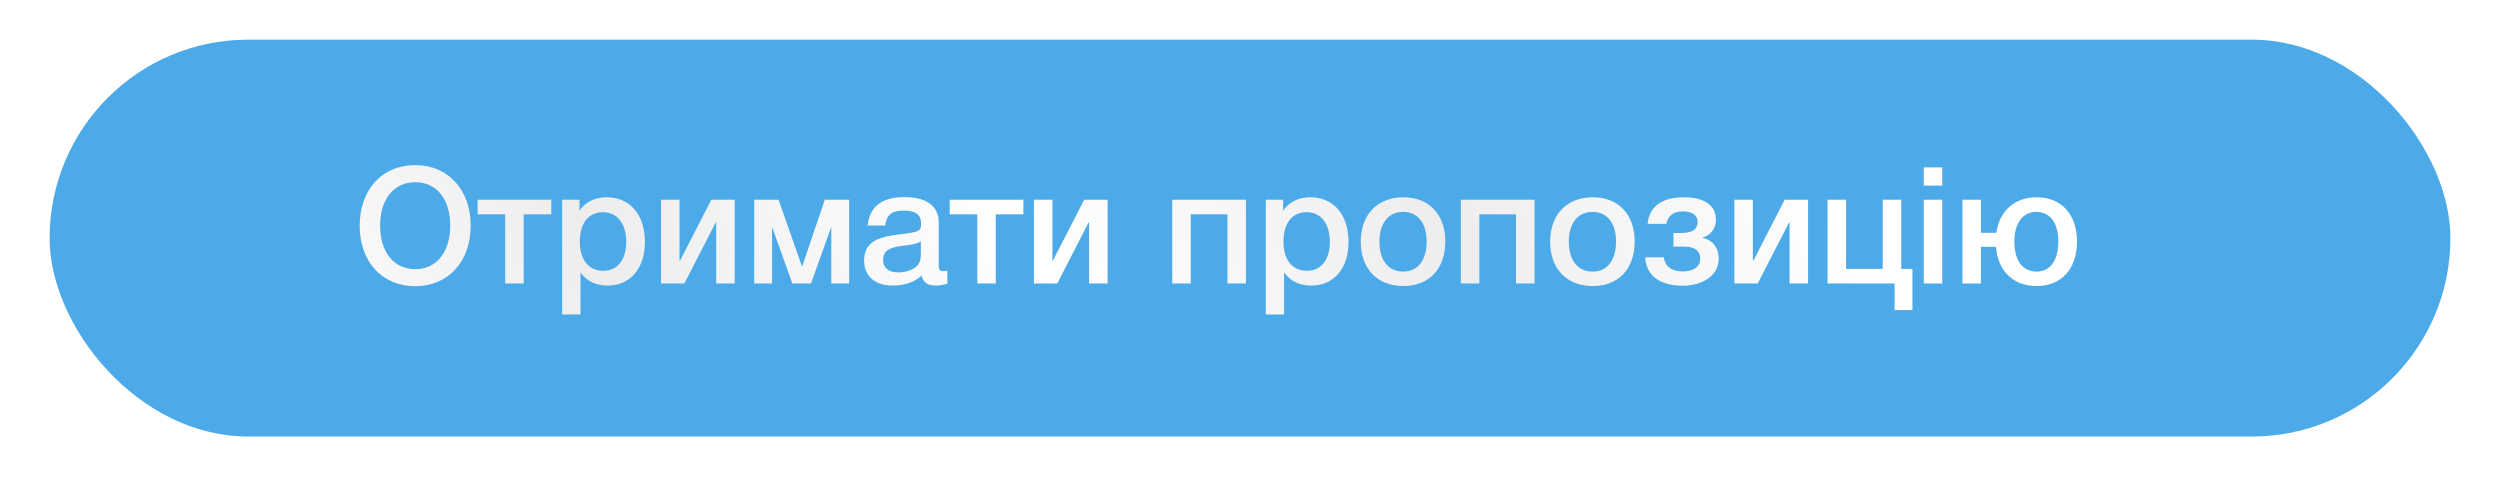 <?xml version="1.0" encoding="UTF-8"?> <svg xmlns="http://www.w3.org/2000/svg" width="252" height="49" viewBox="0 0 252 49" fill="none"> <g filter="url(#filter0_di_18_158)"> <rect x="5" y="4" width="242" height="40" rx="20" fill="#4DAAE9"></rect> </g> <path d="M41.883 16.647C45.171 16.647 47.444 19.133 47.444 22.748C47.444 26.379 45.171 28.849 41.85 28.849C38.513 28.849 36.256 26.379 36.256 22.748C36.256 19.329 38.317 16.647 41.883 16.647ZM41.85 18.364C39.707 18.364 38.317 20.082 38.317 22.715C38.317 25.431 39.691 27.132 41.883 27.132C44.009 27.132 45.383 25.398 45.383 22.732C45.383 20.065 44.009 18.364 41.85 18.364ZM55.57 21.603H52.79V28.571H50.925V21.603H48.144V20.131H55.57V21.603ZM58.414 20.131V21.259C59.003 20.311 60.067 19.885 61.163 19.885C63.502 19.885 65.007 21.652 65.007 24.384C65.007 27.05 63.534 28.784 61.261 28.784C60.116 28.784 59.183 28.391 58.513 27.459V31.696H56.664V20.131H58.414ZM60.786 21.39C59.314 21.39 58.447 22.503 58.447 24.351C58.447 26.183 59.331 27.295 60.819 27.295C62.242 27.295 63.126 26.183 63.126 24.384C63.126 22.552 62.226 21.39 60.786 21.39ZM68.987 28.571H66.631V20.131H68.496V26.281H68.545L71.702 20.131H74.058V28.571H72.193V22.421H72.144L68.987 28.571ZM77.824 28.571H76.024V20.131H78.478L80.833 26.837H80.866L83.14 20.131H85.594V28.571H83.794V22.961H83.761L81.749 28.571H79.868L77.856 22.961H77.824V28.571ZM87.46 22.732C87.672 20.654 89.096 19.869 91.157 19.869C93.152 19.869 94.624 20.605 94.624 22.421V26.706C94.624 27.197 94.723 27.328 95.066 27.328C95.197 27.328 95.263 27.328 95.492 27.295V28.604C94.903 28.751 94.641 28.784 94.281 28.784C93.561 28.784 93.038 28.506 92.907 27.77C92.138 28.506 91.059 28.784 89.946 28.784C88.196 28.784 87.1 27.819 87.1 26.265C87.1 24.024 89.194 23.811 90.879 23.599C92.171 23.435 92.547 23.353 92.727 23.108C92.809 23.01 92.842 22.813 92.842 22.503C92.842 21.636 92.285 21.227 91.108 21.227C89.897 21.227 89.374 21.636 89.227 22.732H87.46ZM92.825 24.335C92.22 24.678 91.533 24.695 90.862 24.793C89.995 24.924 89.014 25.087 89.014 26.199C89.014 27.001 89.57 27.459 90.535 27.459C91.304 27.459 92.024 27.214 92.449 26.788C92.842 26.396 92.825 25.84 92.825 25.332V24.335ZM103.158 21.603H100.377V28.571H98.512V21.603H95.731V20.131H103.158V21.603ZM106.574 28.571H104.219V20.131H106.084V26.281H106.133L109.29 20.131H111.645V28.571H109.78V22.421H109.731L106.574 28.571ZM120.029 28.571H118.164V20.131H125.591V28.571H123.726V21.603H120.029V28.571ZM129.34 20.131V21.259C129.929 20.311 130.992 19.885 132.088 19.885C134.427 19.885 135.932 21.652 135.932 24.384C135.932 27.05 134.46 28.784 132.186 28.784C131.041 28.784 130.109 28.391 129.438 27.459V31.696H127.59V20.131H129.34ZM131.712 21.39C130.24 21.39 129.373 22.503 129.373 24.351C129.373 26.183 130.256 27.295 131.745 27.295C133.168 27.295 134.051 26.183 134.051 24.384C134.051 22.552 133.152 21.39 131.712 21.39ZM141.467 19.885C144.051 19.885 145.687 21.619 145.687 24.351C145.687 27.099 144.051 28.833 141.467 28.833C138.833 28.833 137.165 27.099 137.165 24.351C137.165 21.636 138.849 19.885 141.467 19.885ZM141.434 21.358C139.962 21.358 139.046 22.503 139.046 24.351C139.046 26.248 139.945 27.377 141.45 27.377C142.922 27.377 143.806 26.232 143.806 24.335C143.806 22.486 142.906 21.358 141.434 21.358ZM149.118 28.571H147.253V20.131H154.68V28.571H152.815V21.603H149.118V28.571ZM160.556 19.885C163.14 19.885 164.776 21.619 164.776 24.351C164.776 27.099 163.14 28.833 160.556 28.833C157.922 28.833 156.254 27.099 156.254 24.351C156.254 21.636 157.939 19.885 160.556 19.885ZM160.523 21.358C159.051 21.358 158.135 22.503 158.135 24.351C158.135 26.248 159.035 27.377 160.539 27.377C162.012 27.377 162.895 26.232 162.895 24.335C162.895 22.486 161.995 21.358 160.523 21.358ZM173.246 26.069C173.246 27.901 171.43 28.8 169.647 28.8C167.193 28.8 165.917 27.688 165.836 25.938H167.717C167.88 27.099 168.813 27.361 169.631 27.361C170.678 27.361 171.381 26.903 171.381 26.101C171.381 25.398 171.021 24.858 169.729 24.858H168.682V23.484H169.434C170.416 23.484 171.119 23.222 171.119 22.372C171.119 21.75 170.678 21.308 169.582 21.308C168.584 21.308 168.126 21.832 167.962 22.568H166.081C166.277 20.425 168.06 19.885 169.761 19.885C171.495 19.885 172.968 20.507 172.968 22.159C172.968 23.124 172.297 23.795 171.61 23.942V23.975C172.395 24.122 173.246 24.76 173.246 26.069ZM177.181 28.571H174.825V20.131H176.69V26.281H176.739L179.896 20.131H182.251V28.571H180.387V22.421H180.338L177.181 28.571ZM191.644 27.099H192.773V31.254H190.974V28.571H184.218V20.131H186.083V27.099H189.78V20.131H191.644V27.099ZM195.78 16.876V18.708H193.915V16.876H195.78ZM195.78 20.131V28.571H193.915V20.131H195.78ZM205.304 19.885C207.79 19.885 209.361 21.619 209.361 24.351C209.361 27.099 207.79 28.833 205.304 28.833C202.932 28.833 201.378 27.312 201.198 24.875H199.677V28.571H197.812V20.131H199.677V23.468H201.231C201.542 21.259 203.079 19.885 205.304 19.885ZM205.271 21.358C203.881 21.358 203.046 22.503 203.046 24.351C203.046 26.248 203.864 27.377 205.287 27.377C206.678 27.377 207.479 26.232 207.479 24.335C207.479 22.486 206.662 21.358 205.271 21.358Z" fill="url(#paint0_linear_18_158)"></path> <defs> <filter id="filter0_di_18_158" x="0.911" y="0.728" width="250.179" height="48.179" filterUnits="userSpaceOnUse" color-interpolation-filters="sRGB"> <feFlood flood-opacity="0" result="BackgroundImageFix"></feFlood> <feColorMatrix in="SourceAlpha" type="matrix" values="0 0 0 0 0 0 0 0 0 0 0 0 0 0 0 0 0 0 127 0" result="hardAlpha"></feColorMatrix> <feOffset dy="0.818"></feOffset> <feGaussianBlur stdDeviation="2.045"></feGaussianBlur> <feComposite in2="hardAlpha" operator="out"></feComposite> <feColorMatrix type="matrix" values="0 0 0 0 0 0 0 0 0 0 0 0 0 0 0 0 0 0 0.7 0"></feColorMatrix> <feBlend mode="normal" in2="BackgroundImageFix" result="effect1_dropShadow_18_158"></feBlend> <feBlend mode="normal" in="SourceGraphic" in2="effect1_dropShadow_18_158" result="shape"></feBlend> <feColorMatrix in="SourceAlpha" type="matrix" values="0 0 0 0 0 0 0 0 0 0 0 0 0 0 0 0 0 0 127 0" result="hardAlpha"></feColorMatrix> <feOffset dy="-0.818"></feOffset> <feGaussianBlur stdDeviation="3.272"></feGaussianBlur> <feComposite in2="hardAlpha" operator="arithmetic" k2="-1" k3="1"></feComposite> <feColorMatrix type="matrix" values="0 0 0 0 1 0 0 0 0 1 0 0 0 0 1 0 0 0 0.35 0"></feColorMatrix> <feBlend mode="normal" in2="shape" result="effect2_innerShadow_18_158"></feBlend> </filter> <linearGradient id="paint0_linear_18_158" x1="13.098" y1="7.571" x2="158.478" y2="-48.177" gradientUnits="userSpaceOnUse"> <stop stop-color="white"></stop> <stop offset="0.24" stop-color="#EDEDED"></stop> <stop offset="0.51" stop-color="white"></stop> <stop offset="0.76" stop-color="#EDEDED"></stop> <stop offset="1" stop-color="white"></stop> </linearGradient> </defs> </svg> 